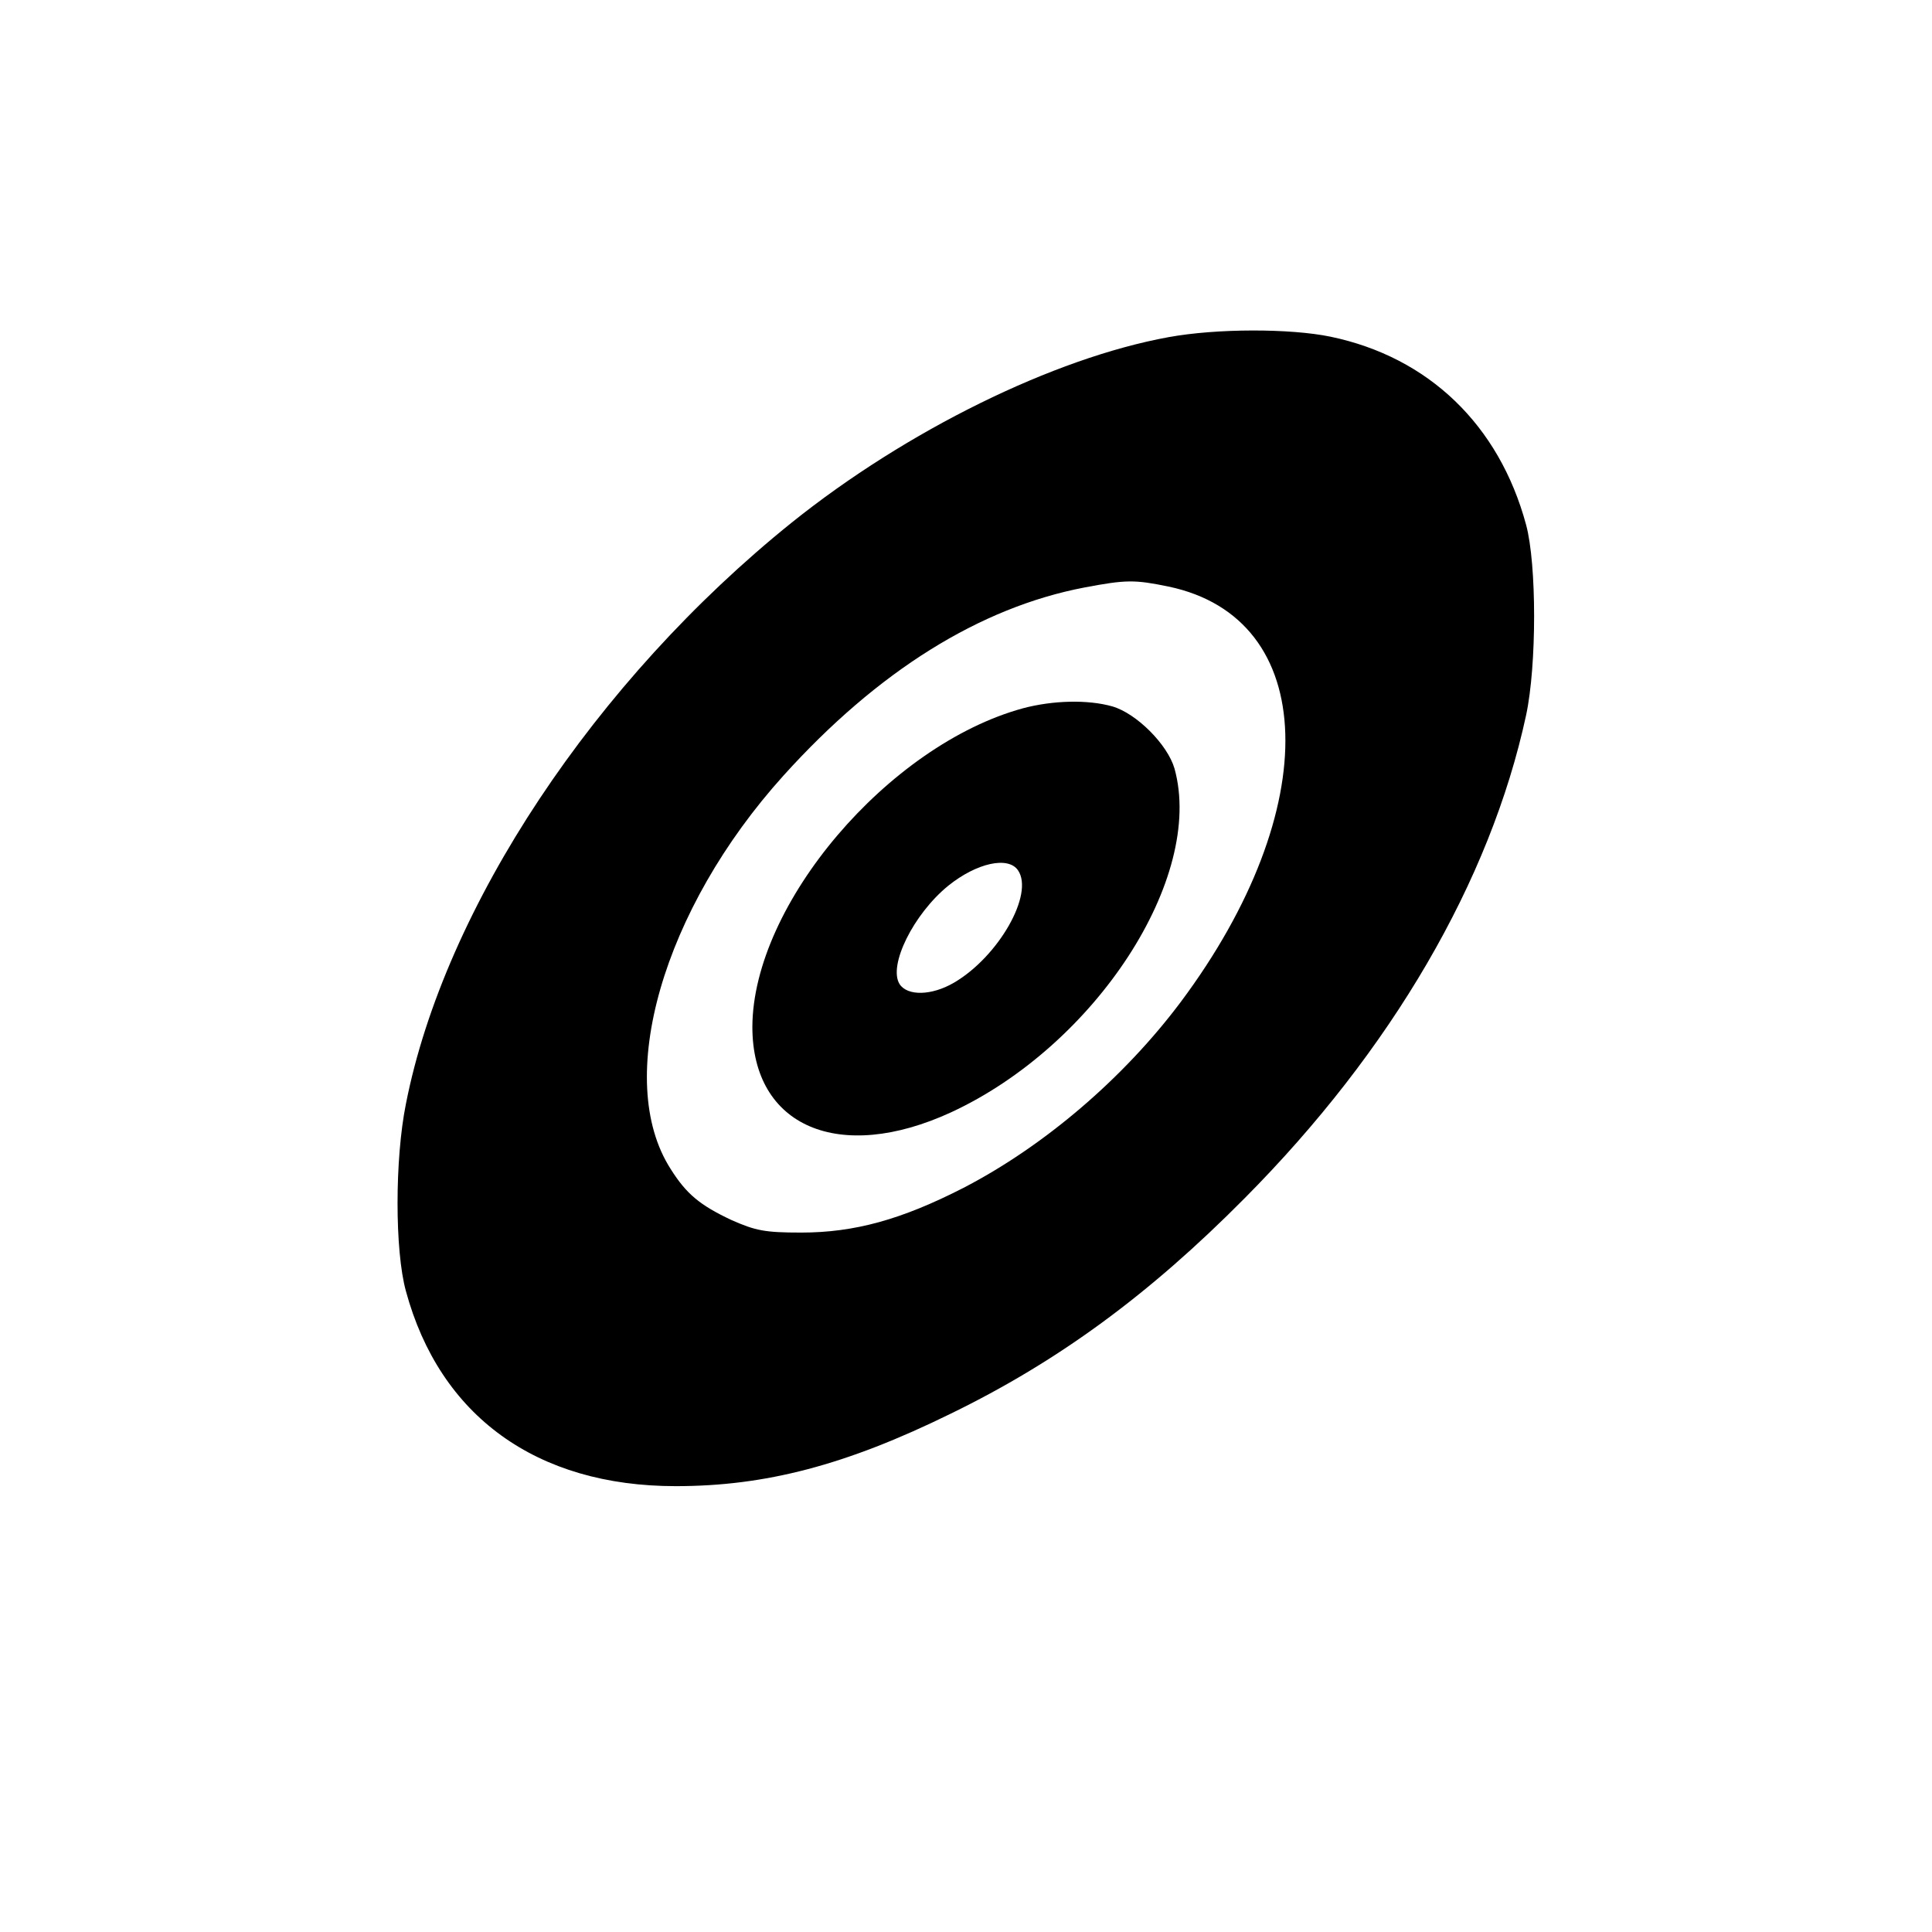 <?xml version="1.0" standalone="no"?>
<!DOCTYPE svg PUBLIC "-//W3C//DTD SVG 20010904//EN"
 "http://www.w3.org/TR/2001/REC-SVG-20010904/DTD/svg10.dtd">
<svg version="1.0" xmlns="http://www.w3.org/2000/svg"
 width="416pt" height="416pt" viewBox="0 0 416 416"
 preserveAspectRatio="xMidYMid meet">
<g transform="translate(0,416) scale(0.1,-0.1)"
fill="#000000" stroke="none">
<path d="M2516 3434 c-247 -45 -564 -201 -811 -399 -424 -341 -748 -829 -831
-1252 -24 -119 -24 -316 0 -403 73 -269 281 -420 581 -420 193 0 366 45 592
156 230 112 426 255 633 464 316 318 529 683 606 1040 23 107 23 325 0 410
-58 215 -210 361 -421 405 -87 18 -245 18 -349 -1z m0 -537 c325 -68 337 -479
26 -895 -123 -164 -294 -310 -468 -400 -133 -68 -234 -96 -349 -96 -78 0 -98
4 -150 27 -68 32 -97 56 -131 110 -123 192 -17 559 243 847 203 225 423 362
648 405 90 17 108 17 181 2z"/>
<path d="M2203 2635 c-290 -79 -582 -422 -583 -686 0 -215 187 -295 428 -184
311 144 546 505 481 740 -15 52 -82 119 -134 134 -53 15 -128 13 -192 -4z
m-11 -349 c35 -51 -42 -186 -138 -242 -48 -28 -100 -29 -117 -3 -25 40 30 151
105 212 61 49 129 64 150 33z"/>
</g>
</svg>
